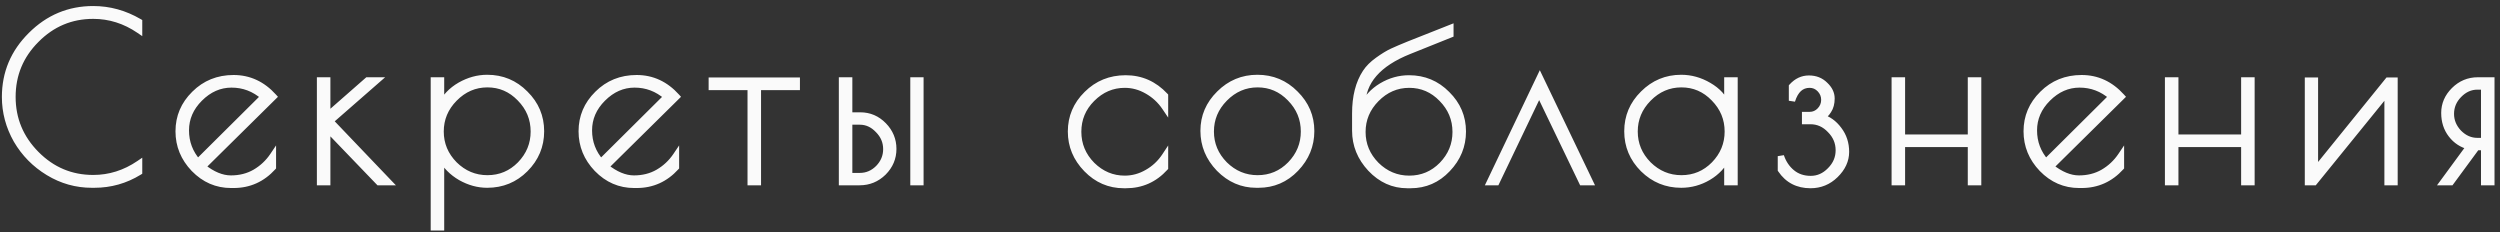 <?xml version="1.0" encoding="UTF-8"?> <svg xmlns="http://www.w3.org/2000/svg" width="398" height="37" viewBox="0 0 398 37" fill="none"><rect x="0" y="0" width="398" height="37" fill="#333333" stroke="none"/> <path d="M15.02 29.396H14.624C12.152 29.396 9.848 28.748 7.712 27.452C5.576 26.156 3.884 24.44 2.636 22.304C1.412 20.144 0.8 17.852 0.8 15.428C0.8 11.612 2.18 8.336 4.94 5.6C7.7 2.84 11 1.46 14.84 1.46C17.408 1.46 19.844 2.132 22.148 3.476V4.808C19.892 3.272 17.456 2.504 14.84 2.504C11.312 2.504 8.288 3.776 5.768 6.32C3.248 8.84 1.988 11.876 1.988 15.428C1.988 18.956 3.248 21.992 5.768 24.536C8.288 27.08 11.312 28.352 14.84 28.352C17.456 28.352 19.892 27.584 22.148 26.048V27.38C19.964 28.724 17.588 29.396 15.02 29.396ZM37.186 29.432H36.79C34.51 29.432 32.542 28.58 30.886 26.876C29.254 25.172 28.438 23.18 28.438 20.9C28.438 18.596 29.278 16.616 30.958 14.96C32.638 13.28 34.714 12.44 37.186 12.44C39.658 12.44 41.782 13.424 43.558 15.392L32.254 26.552C33.814 27.8 35.314 28.424 36.754 28.424C38.194 28.424 39.478 28.1 40.606 27.452C41.758 26.78 42.706 25.892 43.45 24.788V26.624C41.746 28.496 39.658 29.432 37.186 29.432ZM36.862 13.448C34.966 13.448 33.274 14.192 31.786 15.68C30.322 17.144 29.59 18.836 29.59 20.756C29.59 22.676 30.226 24.356 31.498 25.796L41.974 15.392C40.486 14.096 38.782 13.448 36.862 13.448ZM50.947 12.8H52.099V18.416L58.507 12.8H59.983L52.567 19.28L61.855 29H60.307L52.099 20.468V29H50.947V12.8ZM69.066 36.2V12.8H70.218V16.76C70.866 15.44 71.874 14.384 73.242 13.592C74.634 12.8 76.074 12.404 77.562 12.404C79.938 12.404 81.954 13.244 83.61 14.924C85.29 16.58 86.13 18.572 86.13 20.9C86.13 23.228 85.29 25.232 83.61 26.912C81.954 28.568 79.938 29.396 77.562 29.396C76.122 29.396 74.718 29.012 73.35 28.244C71.982 27.452 70.938 26.396 70.218 25.076V36.2H69.066ZM70.146 20.936C70.146 22.952 70.878 24.704 72.342 26.192C73.83 27.656 75.582 28.388 77.598 28.388C79.638 28.388 81.378 27.656 82.818 26.192C84.258 24.704 84.978 22.952 84.978 20.936C84.978 18.896 84.246 17.132 82.782 15.644C81.342 14.156 79.614 13.412 77.598 13.412C75.582 13.412 73.83 14.168 72.342 15.68C70.878 17.168 70.146 18.92 70.146 20.936ZM101.354 29.432H100.958C98.678 29.432 96.71 28.58 95.054 26.876C93.422 25.172 92.606 23.18 92.606 20.9C92.606 18.596 93.446 16.616 95.126 14.96C96.806 13.28 98.882 12.44 101.354 12.44C103.826 12.44 105.95 13.424 107.726 15.392L96.422 26.552C97.982 27.8 99.482 28.424 100.922 28.424C102.362 28.424 103.646 28.1 104.774 27.452C105.926 26.78 106.874 25.892 107.618 24.788V26.624C105.914 28.496 103.826 29.432 101.354 29.432ZM101.03 13.448C99.134 13.448 97.442 14.192 95.954 15.68C94.49 17.144 93.758 18.836 93.758 20.756C93.758 22.676 94.394 24.356 95.666 25.796L106.142 15.392C104.654 14.096 102.95 13.448 101.03 13.448ZM126.85 12.836V13.844H120.658V29H119.506V13.844H113.314V12.836H126.85ZM145.418 12.8H146.534V29H145.418V12.8ZM134.042 12.8H135.194V18.38H136.958C138.398 18.38 139.634 18.908 140.666 19.964C141.698 21.02 142.214 22.268 142.214 23.708C142.214 25.148 141.686 26.396 140.63 27.452C139.574 28.484 138.314 29 136.85 29H134.042V12.8ZM135.194 19.352V28.028H136.886C138.014 28.028 138.998 27.608 139.838 26.768C140.678 25.904 141.098 24.896 141.098 23.744C141.098 22.568 140.666 21.548 139.802 20.684C138.962 19.796 137.99 19.352 136.886 19.352H135.194ZM179.246 29.468H178.922C176.618 29.468 174.638 28.616 172.982 26.912C171.326 25.208 170.498 23.216 170.498 20.936C170.498 18.632 171.338 16.652 173.018 14.996C174.698 13.316 176.762 12.476 179.21 12.476C181.658 12.476 183.746 13.4 185.474 15.248V17.084C184.73 15.98 183.782 15.104 182.63 14.456C181.502 13.808 180.314 13.484 179.066 13.484C177.074 13.484 175.334 14.228 173.846 15.716C172.382 17.18 171.65 18.932 171.65 20.972C171.65 23.012 172.382 24.776 173.846 26.264C175.334 27.728 177.074 28.46 179.066 28.46C180.314 28.46 181.502 28.136 182.63 27.488C183.782 26.84 184.73 25.952 185.474 24.824V26.696C183.794 28.544 181.718 29.468 179.246 29.468ZM191.606 20.828C191.606 18.548 192.446 16.58 194.126 14.924C195.806 13.244 197.822 12.404 200.174 12.404C202.55 12.404 204.566 13.244 206.222 14.924C207.902 16.58 208.742 18.56 208.742 20.864C208.742 23.144 207.926 25.136 206.294 26.84C204.662 28.544 202.682 29.396 200.354 29.396H199.994C197.738 29.396 195.77 28.544 194.09 26.84C192.434 25.112 191.606 23.108 191.606 20.828ZM207.59 20.936C207.59 18.896 206.858 17.132 205.394 15.644C203.954 14.156 202.226 13.412 200.21 13.412C198.194 13.412 196.442 14.168 194.954 15.68C193.49 17.168 192.758 18.92 192.758 20.936C192.758 22.952 193.49 24.704 194.954 26.192C196.442 27.656 198.194 28.388 200.21 28.388C202.25 28.388 203.99 27.656 205.43 26.192C206.87 24.704 207.59 22.952 207.59 20.936ZM216.902 21.008C216.902 23.024 217.634 24.776 219.098 26.264C220.586 27.728 222.338 28.46 224.354 28.46C226.394 28.46 228.134 27.728 229.574 26.264C231.014 24.776 231.734 23.024 231.734 21.008C231.734 18.968 231.002 17.204 229.538 15.716C228.098 14.228 226.37 13.484 224.354 13.484C222.338 13.484 220.586 14.24 219.098 15.752C217.634 17.24 216.902 18.992 216.902 21.008ZM224.318 12.476C226.694 12.476 228.71 13.316 230.366 14.996C232.046 16.652 232.886 18.632 232.886 20.936C232.886 23.216 232.07 25.208 230.438 26.912C228.83 28.616 226.874 29.468 224.57 29.468H224.03C221.798 29.468 219.854 28.592 218.198 26.84C216.566 25.088 215.75 23.072 215.75 20.792V18.056C215.75 15.392 216.302 13.22 217.406 11.54C217.862 10.844 218.51 10.196 219.35 9.596C220.214 8.972 220.982 8.504 221.654 8.192C222.326 7.88 223.226 7.496 224.354 7.04L230.906 4.448V5.492L224.354 8.12C219.362 10.112 216.866 12.992 216.866 16.76V17.084C217.562 15.644 218.594 14.516 219.962 13.7C221.33 12.884 222.782 12.476 224.318 12.476ZM238.228 29H237.184L245.14 12.332L253.132 29H251.872L245.032 14.78L238.228 29ZM276.142 12.8V29H274.99V24.968C274.318 26.336 273.31 27.416 271.966 28.208C270.622 29 269.182 29.396 267.646 29.396C265.294 29.396 263.278 28.568 261.598 26.912C259.918 25.232 259.078 23.228 259.078 20.9C259.078 18.572 259.918 16.58 261.598 14.924C263.278 13.244 265.294 12.404 267.646 12.404C269.182 12.404 270.646 12.812 272.038 13.628C273.454 14.444 274.438 15.524 274.99 16.868V12.8H276.142ZM260.23 20.936C260.23 22.952 260.962 24.704 262.426 26.192C263.914 27.656 265.666 28.388 267.682 28.388C269.722 28.388 271.462 27.656 272.902 26.192C274.342 24.704 275.062 22.952 275.062 20.936C275.062 18.896 274.33 17.132 272.866 15.644C271.426 14.156 269.698 13.412 267.682 13.412C265.666 13.412 263.914 14.168 262.426 15.68C260.962 17.168 260.23 18.92 260.23 20.936ZM287.981 12.512C289.013 12.512 289.865 12.848 290.537 13.52C291.233 14.168 291.581 14.888 291.581 15.68C291.581 16.448 291.413 17.084 291.077 17.588C290.765 18.092 290.393 18.452 289.961 18.668C291.041 18.956 291.965 19.616 292.733 20.648C293.501 21.656 293.885 22.832 293.885 24.176C293.885 25.52 293.321 26.744 292.193 27.848C291.089 28.928 289.769 29.468 288.233 29.468C286.193 29.468 284.621 28.652 283.517 27.02V24.86C283.877 25.94 284.465 26.816 285.281 27.488C286.097 28.16 287.093 28.496 288.269 28.496C289.445 28.496 290.477 28.04 291.365 27.128C292.277 26.216 292.733 25.148 292.733 23.924C292.733 22.676 292.277 21.596 291.365 20.684C290.477 19.748 289.433 19.28 288.233 19.28H287.369V18.308H288.089C288.737 18.308 289.289 18.068 289.745 17.588C290.201 17.108 290.429 16.544 290.429 15.896C290.429 15.248 290.201 14.684 289.745 14.204C289.289 13.724 288.737 13.484 288.089 13.484C286.745 13.484 285.809 14.336 285.281 16.04V13.772C286.049 12.932 286.949 12.512 287.981 12.512ZM313.771 12.8H314.923V29H313.771V22.916H302.791V29H301.639V12.8H302.791V21.908H313.771V12.8ZM331.395 29.432H330.999C328.719 29.432 326.751 28.58 325.095 26.876C323.463 25.172 322.647 23.18 322.647 20.9C322.647 18.596 323.487 16.616 325.167 14.96C326.847 13.28 328.923 12.44 331.395 12.44C333.867 12.44 335.991 13.424 337.767 15.392L326.463 26.552C328.023 27.8 329.523 28.424 330.963 28.424C332.403 28.424 333.687 28.1 334.815 27.452C335.967 26.78 336.915 25.892 337.659 24.788V26.624C335.955 28.496 333.867 29.432 331.395 29.432ZM331.071 13.448C329.175 13.448 327.483 14.192 325.995 15.68C324.531 17.144 323.799 18.836 323.799 20.756C323.799 22.676 324.435 24.356 325.707 25.796L336.183 15.392C334.695 14.096 332.991 13.448 331.071 13.448ZM357.287 12.8H358.439V29H357.287V22.916H346.307V29H345.155V12.8H346.307V21.908H357.287V12.8ZM381.211 12.836V29H380.095V14.636L368.431 29H367.423V12.836H368.539V27.2L380.167 12.836H381.211ZM393.135 23.312C391.959 23.024 390.999 22.4 390.255 21.44C389.511 20.48 389.139 19.328 389.139 17.984C389.139 16.616 389.655 15.416 390.687 14.384C391.743 13.328 393.003 12.8 394.467 12.8H396.627V29H395.475V23.42H394.287L390.183 29H388.959L393.135 23.312ZM395.475 22.448V13.772H394.395C393.291 13.772 392.307 14.216 391.443 15.104C390.603 15.968 390.183 16.976 390.183 18.128C390.183 19.256 390.603 20.264 391.443 21.152C392.307 22.016 393.291 22.448 394.395 22.448H395.475Z" fill="#FAFAFA"></path> <path d="M7.712 27.452L7.453 27.88L7.712 27.452ZM2.636 22.304L2.201 22.55L2.204 22.556L2.636 22.304ZM4.94 5.6L5.292 5.955L5.294 5.954L4.94 5.6ZM22.148 3.476H22.648V3.189L22.4 3.044L22.148 3.476ZM22.148 4.808L21.867 5.221L22.648 5.753V4.808H22.148ZM5.768 6.32L6.122 6.674L6.123 6.672L5.768 6.32ZM5.768 24.536L6.123 24.184L5.768 24.536ZM22.148 26.048H22.648V25.103L21.867 25.635L22.148 26.048ZM22.148 27.38L22.41 27.806L22.648 27.659V27.38H22.148ZM15.02 28.896H14.624V29.896H15.02V28.896ZM14.624 28.896C12.245 28.896 10.03 28.274 7.971 27.024L7.453 27.88C9.666 29.222 12.059 29.896 14.624 29.896V28.896ZM7.971 27.024C5.906 25.771 4.273 24.115 3.068 22.052L2.204 22.556C3.495 24.765 5.246 26.541 7.453 27.88L7.971 27.024ZM3.071 22.058C1.889 19.971 1.3 17.763 1.3 15.428H0.3C0.3 17.941 0.935 20.317 2.201 22.55L3.071 22.058ZM1.3 15.428C1.3 11.748 2.625 8.599 5.292 5.955L4.588 5.245C1.735 8.073 0.3 11.476 0.3 15.428H1.3ZM5.294 5.954C7.962 3.286 11.135 1.96 14.84 1.96V0.96C10.865 0.96 7.438 2.394 4.586 5.246L5.294 5.954ZM14.84 1.96C17.316 1.96 19.665 2.607 21.896 3.908L22.4 3.044C20.023 1.657 17.5 0.96 14.84 0.96V1.96ZM21.648 3.476V4.808H22.648V3.476H21.648ZM22.429 4.395C20.094 2.805 17.561 2.004 14.84 2.004V3.004C17.351 3.004 19.69 3.739 21.867 5.221L22.429 4.395ZM14.84 2.004C11.176 2.004 8.025 3.331 5.413 5.968L6.123 6.672C8.551 4.221 11.448 3.004 14.84 3.004V2.004ZM5.414 5.966C2.801 8.58 1.488 11.743 1.488 15.428H2.488C2.488 12.009 3.695 9.1 6.122 6.674L5.414 5.966ZM1.488 15.428C1.488 19.09 2.802 22.252 5.413 24.888L6.123 24.184C3.694 21.732 2.488 18.822 2.488 15.428H1.488ZM5.413 24.888C8.025 27.525 11.176 28.852 14.84 28.852V27.852C11.448 27.852 8.551 26.635 6.123 24.184L5.413 24.888ZM14.84 28.852C17.561 28.852 20.094 28.051 22.429 26.461L21.867 25.635C19.69 27.117 17.351 27.852 14.84 27.852V28.852ZM21.648 26.048V27.38H22.648V26.048H21.648ZM21.886 26.954C19.781 28.25 17.496 28.896 15.02 28.896V29.896C17.68 29.896 20.147 29.198 22.41 27.806L21.886 26.954ZM30.886 26.876L30.525 27.222L30.528 27.224L30.886 26.876ZM30.958 14.96L31.309 15.316L31.312 15.314L30.958 14.96ZM43.558 15.392L43.91 15.748L44.25 15.412L43.93 15.057L43.558 15.392ZM32.254 26.552L31.903 26.196L31.503 26.591L31.942 26.942L32.254 26.552ZM40.606 27.452L40.855 27.886L40.858 27.884L40.606 27.452ZM43.45 24.788H43.95V23.151L43.036 24.509L43.45 24.788ZM43.45 26.624L43.82 26.961L43.95 26.817V26.624H43.45ZM31.786 15.68L32.14 16.034L31.786 15.68ZM31.498 25.796L31.124 26.127L31.475 26.524L31.851 26.151L31.498 25.796ZM41.974 15.392L42.327 15.747L42.708 15.368L42.303 15.015L41.974 15.392ZM37.186 28.932H36.79V29.932H37.186V28.932ZM36.79 28.932C34.652 28.932 32.811 28.139 31.245 26.527L30.528 27.224C32.274 29.021 34.369 29.932 36.79 29.932V28.932ZM31.247 26.53C29.701 24.916 28.938 23.046 28.938 20.9H27.938C27.938 23.314 28.808 25.428 30.525 27.222L31.247 26.53ZM28.938 20.9C28.938 18.733 29.722 16.881 31.309 15.316L30.607 14.604C28.835 16.351 27.938 18.459 27.938 20.9H28.938ZM31.312 15.314C32.894 13.732 34.841 12.94 37.186 12.94V11.94C34.588 11.94 32.383 12.829 30.605 14.606L31.312 15.314ZM37.186 12.94C39.506 12.94 41.498 13.855 43.187 15.727L43.93 15.057C42.066 12.992 39.811 11.94 37.186 11.94V12.94ZM43.207 15.036L31.903 26.196L32.606 26.908L43.91 15.748L43.207 15.036ZM31.942 26.942C33.557 28.234 35.164 28.924 36.754 28.924V27.924C35.465 27.924 34.072 27.366 32.567 26.162L31.942 26.942ZM36.754 28.924C38.272 28.924 39.644 28.582 40.855 27.886L40.357 27.018C39.313 27.618 38.117 27.924 36.754 27.924V28.924ZM40.858 27.884C42.075 27.174 43.079 26.234 43.865 25.067L43.036 24.509C42.334 25.55 41.442 26.386 40.355 27.02L40.858 27.884ZM42.95 24.788V26.624H43.95V24.788H42.95ZM43.081 26.287C41.469 28.058 39.514 28.932 37.186 28.932V29.932C39.803 29.932 42.024 28.934 43.82 26.961L43.081 26.287ZM36.862 12.948C34.819 12.948 33.003 13.756 31.433 15.326L32.14 16.034C33.545 14.628 35.114 13.948 36.862 13.948V12.948ZM31.433 15.326C29.883 16.876 29.09 18.692 29.09 20.756H30.09C30.09 18.98 30.762 17.412 32.14 16.034L31.433 15.326ZM29.09 20.756C29.09 22.798 29.771 24.596 31.124 26.127L31.873 25.465C30.682 24.116 30.09 22.554 30.09 20.756H29.09ZM31.851 26.151L42.327 15.747L41.622 15.037L31.146 25.441L31.851 26.151ZM42.303 15.015C40.727 13.642 38.907 12.948 36.862 12.948V13.948C38.658 13.948 40.246 14.55 41.646 15.769L42.303 15.015ZM50.947 12.8V12.3H50.447V12.8H50.947ZM52.099 12.8H52.599V12.3H52.099V12.8ZM52.099 18.416H51.599V19.519L52.428 18.792L52.099 18.416ZM58.507 12.8V12.3H58.319L58.177 12.424L58.507 12.8ZM59.983 12.8L60.312 13.177L61.315 12.3H59.983V12.8ZM52.567 19.28L52.238 18.904L51.844 19.247L52.205 19.625L52.567 19.28ZM61.855 29V29.5H63.024L62.216 28.655L61.855 29ZM60.307 29L59.947 29.347L60.094 29.5H60.307V29ZM52.099 20.468L52.459 20.121L51.599 19.227V20.468H52.099ZM52.099 29V29.5H52.599V29H52.099ZM50.947 29H50.447V29.5H50.947V29ZM50.947 13.3H52.099V12.3H50.947V13.3ZM51.599 12.8V18.416H52.599V12.8H51.599ZM52.428 18.792L58.836 13.176L58.177 12.424L51.769 18.04L52.428 18.792ZM58.507 13.3H59.983V12.3H58.507V13.3ZM59.654 12.424L52.238 18.904L52.896 19.657L60.312 13.177L59.654 12.424ZM52.205 19.625L61.493 29.345L62.216 28.655L52.928 18.935L52.205 19.625ZM61.855 28.5H60.307V29.5H61.855V28.5ZM60.667 28.653L52.459 20.121L51.739 20.815L59.947 29.347L60.667 28.653ZM51.599 20.468V29H52.599V20.468H51.599ZM52.099 28.5H50.947V29.5H52.099V28.5ZM51.447 29V12.8H50.447V29H51.447ZM69.066 36.2H68.566V36.7H69.066V36.2ZM69.066 12.8V12.3H68.566V12.8H69.066ZM70.218 12.8H70.718V12.3H70.218V12.8ZM70.218 16.76H69.718L70.667 16.98L70.218 16.76ZM73.242 13.592L72.995 13.157L72.992 13.159L73.242 13.592ZM83.61 14.924L83.254 15.275L83.259 15.28L83.61 14.924ZM83.61 26.912L83.964 27.266L83.61 26.912ZM73.35 28.244L73.1 28.677L73.106 28.68L73.35 28.244ZM70.218 25.076L70.657 24.837L69.718 25.076H70.218ZM70.218 36.2V36.7H70.718V36.2H70.218ZM72.342 26.192L71.986 26.543L71.992 26.548L72.342 26.192ZM82.818 26.192L83.175 26.543L83.178 26.54L82.818 26.192ZM82.782 15.644L82.423 15.992L82.426 15.995L82.782 15.644ZM72.342 15.68L71.986 15.329L71.986 15.329L72.342 15.68ZM69.566 36.2V12.8H68.566V36.2H69.566ZM69.066 13.3H70.218V12.3H69.066V13.3ZM69.718 12.8V16.76H70.718V12.8H69.718ZM70.667 16.98C71.268 15.756 72.204 14.771 73.493 14.025L72.992 13.159C71.545 13.997 70.465 15.124 69.77 16.54L70.667 16.98ZM73.49 14.027C74.812 13.274 76.168 12.904 77.562 12.904V11.904C75.981 11.904 74.457 12.326 72.995 13.157L73.49 14.027ZM77.562 12.904C79.806 12.904 81.693 13.691 83.254 15.275L83.966 14.573C82.216 12.797 80.071 11.904 77.562 11.904V12.904ZM83.259 15.28C84.846 16.843 85.63 18.708 85.63 20.9H86.63C86.63 18.436 85.735 16.317 83.961 14.568L83.259 15.28ZM85.63 20.9C85.63 23.092 84.845 24.97 83.257 26.558L83.964 27.266C85.736 25.494 86.63 23.364 86.63 20.9H85.63ZM83.257 26.558C81.696 28.119 79.808 28.896 77.562 28.896V29.896C80.069 29.896 82.213 29.017 83.964 27.266L83.257 26.558ZM77.562 28.896C76.216 28.896 74.895 28.538 73.595 27.808L73.106 28.68C74.541 29.486 76.029 29.896 77.562 29.896V28.896ZM73.601 27.811C72.308 27.063 71.331 26.072 70.657 24.837L69.779 25.315C70.546 26.72 71.657 27.841 73.1 28.677L73.601 27.811ZM69.718 25.076V36.2H70.718V25.076H69.718ZM70.218 35.7H69.066V36.7H70.218V35.7ZM69.646 20.936C69.646 23.088 70.434 24.965 71.986 26.543L72.699 25.841C71.323 24.443 70.646 22.816 70.646 20.936H69.646ZM71.992 26.548C73.57 28.101 75.446 28.888 77.598 28.888V27.888C75.719 27.888 74.091 27.211 72.693 25.836L71.992 26.548ZM77.598 28.888C79.773 28.888 81.642 28.102 83.175 26.543L82.462 25.841C81.115 27.21 79.503 27.888 77.598 27.888V28.888ZM83.178 26.54C84.705 24.961 85.478 23.086 85.478 20.936H84.478C84.478 22.818 83.812 24.447 82.459 25.844L83.178 26.54ZM85.478 20.936C85.478 18.761 84.692 16.872 83.139 15.293L82.426 15.995C83.8 17.392 84.478 19.031 84.478 20.936H85.478ZM83.142 15.296C81.61 13.714 79.754 12.912 77.598 12.912V13.912C79.475 13.912 81.074 14.598 82.423 15.992L83.142 15.296ZM77.598 12.912C75.441 12.912 73.562 13.727 71.986 15.329L72.699 16.031C74.098 14.609 75.724 13.912 77.598 13.912V12.912ZM71.986 15.329C70.434 16.907 69.646 18.784 69.646 20.936H70.646C70.646 19.056 71.323 17.429 72.699 16.031L71.986 15.329ZM95.054 26.876L94.692 27.222L94.695 27.224L95.054 26.876ZM95.126 14.96L95.477 15.316L95.479 15.314L95.126 14.96ZM107.726 15.392L108.077 15.748L108.417 15.412L108.097 15.057L107.726 15.392ZM96.422 26.552L96.07 26.196L95.67 26.591L96.109 26.942L96.422 26.552ZM104.774 27.452L105.023 27.886L105.026 27.884L104.774 27.452ZM107.618 24.788H108.118V23.151L107.203 24.509L107.618 24.788ZM107.618 26.624L107.987 26.961L108.118 26.817V26.624H107.618ZM95.954 15.68L96.307 16.034L95.954 15.68ZM95.666 25.796L95.291 26.127L95.642 26.524L96.018 26.151L95.666 25.796ZM106.142 15.392L106.494 15.747L106.875 15.368L106.47 15.015L106.142 15.392ZM101.354 28.932H100.958V29.932H101.354V28.932ZM100.958 28.932C98.819 28.932 96.978 28.139 95.412 26.527L94.695 27.224C96.441 29.021 98.536 29.932 100.958 29.932V28.932ZM95.415 26.53C93.868 24.916 93.106 23.046 93.106 20.9H92.106C92.106 23.314 92.975 25.428 94.692 27.222L95.415 26.53ZM93.106 20.9C93.106 18.733 93.889 16.881 95.477 15.316L94.775 14.604C93.002 16.351 92.106 18.459 92.106 20.9H93.106ZM95.479 15.314C97.061 13.732 99.008 12.94 101.354 12.94V11.94C98.755 11.94 96.55 12.829 94.772 14.606L95.479 15.314ZM101.354 12.94C103.673 12.94 105.666 13.855 107.354 15.727L108.097 15.057C106.234 12.992 103.978 11.94 101.354 11.94V12.94ZM107.374 15.036L96.07 26.196L96.773 26.908L108.077 15.748L107.374 15.036ZM96.109 26.942C97.724 28.234 99.331 28.924 100.922 28.924V27.924C99.632 27.924 98.239 27.366 96.734 26.162L96.109 26.942ZM100.922 28.924C102.439 28.924 103.811 28.582 105.023 27.886L104.525 27.018C103.48 27.618 102.284 27.924 100.922 27.924V28.924ZM105.026 27.884C106.242 27.174 107.246 26.234 108.032 25.067L107.203 24.509C106.501 25.55 105.609 26.386 104.522 27.02L105.026 27.884ZM107.118 24.788V26.624H108.118V24.788H107.118ZM107.248 26.287C105.636 28.058 103.681 28.932 101.354 28.932V29.932C103.97 29.932 106.191 28.934 107.987 26.961L107.248 26.287ZM101.03 12.948C98.986 12.948 97.171 13.756 95.6 15.326L96.307 16.034C97.713 14.628 99.281 13.948 101.03 13.948V12.948ZM95.6 15.326C94.05 16.876 93.258 18.692 93.258 20.756H94.258C94.258 18.98 94.929 17.412 96.307 16.034L95.6 15.326ZM93.258 20.756C93.258 22.798 93.938 24.596 95.291 26.127L96.04 25.465C94.849 24.116 94.258 22.554 94.258 20.756H93.258ZM96.018 26.151L106.494 15.747L105.789 15.037L95.313 25.441L96.018 26.151ZM106.47 15.015C104.894 13.642 103.074 12.948 101.03 12.948V13.948C102.825 13.948 104.413 14.55 105.813 15.769L106.47 15.015ZM126.85 12.836H127.35V12.336H126.85V12.836ZM126.85 13.844V14.344H127.35V13.844H126.85ZM120.658 13.844V13.344H120.158V13.844H120.658ZM120.658 29V29.5H121.158V29H120.658ZM119.506 29H119.006V29.5H119.506V29ZM119.506 13.844H120.006V13.344H119.506V13.844ZM113.314 13.844H112.814V14.344H113.314V13.844ZM113.314 12.836V12.336H112.814V12.836H113.314ZM126.35 12.836V13.844H127.35V12.836H126.35ZM126.85 13.344H120.658V14.344H126.85V13.344ZM120.158 13.844V29H121.158V13.844H120.158ZM120.658 28.5H119.506V29.5H120.658V28.5ZM120.006 29V13.844H119.006V29H120.006ZM119.506 13.344H113.314V14.344H119.506V13.344ZM113.814 13.844V12.836H112.814V13.844H113.814ZM113.314 13.336H126.85V12.336H113.314V13.336ZM145.418 12.8V12.3H144.918V12.8H145.418ZM146.534 12.8H147.034V12.3H146.534V12.8ZM146.534 29V29.5H147.034V29H146.534ZM145.418 29H144.918V29.5H145.418V29ZM134.042 12.8V12.3H133.542V12.8H134.042ZM135.194 12.8H135.694V12.3H135.194V12.8ZM135.194 18.38H134.694V18.88H135.194V18.38ZM140.666 19.964L140.309 20.314L140.666 19.964ZM140.63 27.452L140.98 27.81L140.984 27.806L140.63 27.452ZM134.042 29H133.542V29.5H134.042V29ZM135.194 19.352V18.852H134.694V19.352H135.194ZM135.194 28.028H134.694V28.528H135.194V28.028ZM139.838 26.768L140.192 27.122L140.197 27.116L139.838 26.768ZM139.802 20.684L139.439 21.028L139.449 21.038L139.802 20.684ZM145.418 13.3H146.534V12.3H145.418V13.3ZM146.034 12.8V29H147.034V12.8H146.034ZM146.534 28.5H145.418V29.5H146.534V28.5ZM145.918 29V12.8H144.918V29H145.918ZM134.042 13.3H135.194V12.3H134.042V13.3ZM134.694 12.8V18.38H135.694V12.8H134.694ZM135.194 18.88H136.958V17.88H135.194V18.88ZM136.958 18.88C138.26 18.88 139.368 19.351 140.309 20.314L141.024 19.614C139.9 18.465 138.537 17.88 136.958 17.88V18.88ZM140.309 20.314C141.252 21.279 141.714 22.402 141.714 23.708H142.714C142.714 22.134 142.145 20.761 141.024 19.614L140.309 20.314ZM141.714 23.708C141.714 25.01 141.243 26.132 140.277 27.098L140.984 27.806C142.13 26.66 142.714 25.286 142.714 23.708H141.714ZM140.281 27.094C139.317 28.036 138.182 28.5 136.85 28.5V29.5C138.446 29.5 139.831 28.932 140.98 27.81L140.281 27.094ZM136.85 28.5H134.042V29.5H136.85V28.5ZM134.542 29V12.8H133.542V29H134.542ZM134.694 19.352V28.028H135.694V19.352H134.694ZM135.194 28.528H136.886V27.528H135.194V28.528ZM136.886 28.528C138.154 28.528 139.264 28.05 140.192 27.122L139.485 26.414C138.733 27.166 137.874 27.528 136.886 27.528V28.528ZM140.197 27.116C141.123 26.164 141.598 25.033 141.598 23.744H140.598C140.598 24.759 140.234 25.644 139.48 26.419L140.197 27.116ZM141.598 23.744C141.598 22.43 141.109 21.284 140.156 20.33L139.449 21.038C140.223 21.812 140.598 22.706 140.598 23.744H141.598ZM140.165 20.34C139.242 19.364 138.143 18.852 136.886 18.852V19.852C137.837 19.852 138.682 20.228 139.439 21.028L140.165 20.34ZM136.886 18.852H135.194V19.852H136.886V18.852ZM172.982 26.912L173.34 26.564L172.982 26.912ZM173.018 14.996L173.369 15.352L173.371 15.35L173.018 14.996ZM185.474 15.248H185.974V15.051L185.839 14.906L185.474 15.248ZM185.474 17.084L185.059 17.363L185.974 18.721V17.084H185.474ZM182.63 14.456L182.381 14.89L182.385 14.892L182.63 14.456ZM173.846 15.716L174.199 16.07L173.846 15.716ZM173.846 26.264L173.489 26.615L173.495 26.62L173.846 26.264ZM182.63 27.488L182.385 27.052L182.381 27.054L182.63 27.488ZM185.474 24.824H185.974V23.158L185.056 24.549L185.474 24.824ZM185.474 26.696L185.844 27.032L185.974 26.889V26.696H185.474ZM179.246 28.968H178.922V29.968H179.246V28.968ZM178.922 28.968C176.758 28.968 174.906 28.174 173.34 26.564L172.623 27.261C174.37 29.058 176.478 29.968 178.922 29.968V28.968ZM173.34 26.564C171.771 24.948 170.998 23.08 170.998 20.936H169.998C169.998 23.352 170.881 25.468 172.623 27.261L173.34 26.564ZM170.998 20.936C170.998 18.769 171.782 16.917 173.369 15.352L172.667 14.64C170.894 16.387 169.998 18.495 169.998 20.936H170.998ZM173.371 15.35C174.954 13.767 176.89 12.976 179.21 12.976V11.976C176.634 11.976 174.441 12.866 172.664 14.642L173.371 15.35ZM179.21 12.976C181.514 12.976 183.472 13.839 185.109 15.589L185.839 14.906C184.02 12.961 181.801 11.976 179.21 11.976V12.976ZM184.974 15.248V17.084H185.974V15.248H184.974ZM185.888 16.805C185.101 15.636 184.095 14.707 182.875 14.02L182.385 14.892C183.468 15.501 184.358 16.324 185.059 17.363L185.888 16.805ZM182.879 14.022C181.678 13.333 180.405 12.984 179.066 12.984V13.984C180.223 13.984 181.325 14.283 182.381 14.89L182.879 14.022ZM179.066 12.984C176.933 12.984 175.068 13.787 173.492 15.362L174.199 16.07C175.599 14.669 177.215 13.984 179.066 13.984V12.984ZM173.492 15.362C171.936 16.919 171.15 18.797 171.15 20.972H172.15C172.15 19.067 172.828 17.441 174.199 16.07L173.492 15.362ZM171.15 20.972C171.15 23.147 171.936 25.036 173.489 26.615L174.202 25.913C172.828 24.516 172.15 22.877 172.15 20.972H171.15ZM173.495 26.62C175.072 28.172 176.936 28.96 179.066 28.96V27.96C177.212 27.96 175.596 27.285 174.196 25.908L173.495 26.62ZM179.066 28.96C180.405 28.96 181.678 28.611 182.879 27.922L182.381 27.054C181.325 27.661 180.223 27.96 179.066 27.96V28.96ZM182.875 27.924C184.098 27.236 185.104 26.292 185.891 25.099L185.056 24.549C184.355 25.612 183.466 26.444 182.385 27.052L182.875 27.924ZM184.974 24.824V26.696H185.974V24.824H184.974ZM185.104 26.36C183.517 28.105 181.575 28.968 179.246 28.968V29.968C181.86 29.968 184.07 28.983 185.844 27.032L185.104 26.36ZM194.126 14.924L194.477 15.28L194.479 15.278L194.126 14.924ZM206.222 14.924L205.865 15.275L205.871 15.28L206.222 14.924ZM206.294 26.84L205.933 26.494L206.294 26.84ZM194.09 26.84L193.729 27.186L193.734 27.191L194.09 26.84ZM205.394 15.644L205.034 15.992L205.037 15.995L205.394 15.644ZM194.954 15.68L194.597 15.329L194.597 15.329L194.954 15.68ZM194.954 26.192L194.597 26.543L194.603 26.548L194.954 26.192ZM205.43 26.192L205.786 26.543L205.789 26.54L205.43 26.192ZM192.106 20.828C192.106 18.687 192.888 16.846 194.477 15.28L193.775 14.568C192.003 16.314 191.106 18.409 191.106 20.828H192.106ZM194.479 15.278C196.066 13.69 197.956 12.904 200.174 12.904V11.904C197.688 11.904 195.545 12.798 193.772 14.57L194.479 15.278ZM200.174 12.904C202.417 12.904 204.304 13.691 205.866 15.275L206.578 14.573C204.827 12.797 202.682 11.904 200.174 11.904V12.904ZM205.871 15.28C207.458 16.845 208.242 18.697 208.242 20.864H209.242C209.242 18.423 208.345 16.315 206.573 14.568L205.871 15.28ZM208.242 20.864C208.242 23.01 207.479 24.88 205.933 26.494L206.655 27.186C208.372 25.392 209.242 23.278 209.242 20.864H208.242ZM205.933 26.494C204.393 28.101 202.543 28.896 200.354 28.896V29.896C202.82 29.896 204.93 28.987 206.655 27.186L205.933 26.494ZM200.354 28.896H199.994V29.896H200.354V28.896ZM199.994 28.896C197.88 28.896 196.038 28.104 194.446 26.489L193.734 27.191C195.501 28.984 197.595 29.896 199.994 29.896V28.896ZM194.451 26.494C192.879 24.854 192.106 22.972 192.106 20.828H191.106C191.106 23.244 191.988 25.37 193.729 27.186L194.451 26.494ZM208.09 20.936C208.09 18.761 207.304 16.872 205.75 15.293L205.037 15.995C206.412 17.392 207.09 19.031 207.09 20.936H208.09ZM205.753 15.296C204.222 13.714 202.365 12.912 200.21 12.912V13.912C202.086 13.912 203.686 14.598 205.034 15.992L205.753 15.296ZM200.21 12.912C198.052 12.912 196.174 13.727 194.597 15.329L195.31 16.031C196.709 14.609 198.335 13.912 200.21 13.912V12.912ZM194.597 15.329C193.045 16.907 192.258 18.784 192.258 20.936H193.258C193.258 19.056 193.934 17.429 195.31 16.031L194.597 15.329ZM192.258 20.936C192.258 23.088 193.045 24.965 194.597 26.543L195.31 25.841C193.934 24.443 193.258 22.816 193.258 20.936H192.258ZM194.603 26.548C196.181 28.101 198.057 28.888 200.21 28.888V27.888C198.33 27.888 196.702 27.211 195.304 25.836L194.603 26.548ZM200.21 28.888C202.385 28.888 204.253 28.102 205.786 26.543L205.073 25.841C203.726 27.21 202.115 27.888 200.21 27.888V28.888ZM205.789 26.54C207.316 24.961 208.09 23.086 208.09 20.936H207.09C207.09 22.818 206.423 24.447 205.07 25.844L205.789 26.54ZM219.098 26.264L218.741 26.615L218.747 26.62L219.098 26.264ZM229.574 26.264L229.93 26.615L229.933 26.612L229.574 26.264ZM229.538 15.716L229.178 16.064L229.181 16.067L229.538 15.716ZM219.098 15.752L218.741 15.401L218.741 15.401L219.098 15.752ZM230.366 14.996L230.009 15.347L230.015 15.352L230.366 14.996ZM230.438 26.912L230.076 26.566L230.074 26.569L230.438 26.912ZM218.198 26.84L217.832 27.181L217.834 27.183L218.198 26.84ZM217.406 11.54L217.823 11.815L217.824 11.814L217.406 11.54ZM219.35 9.596L219.64 10.003L219.642 10.001L219.35 9.596ZM224.354 7.04L224.17 6.575L224.166 6.576L224.354 7.04ZM230.906 4.448H231.406V3.712L230.722 3.983L230.906 4.448ZM230.906 5.492L231.092 5.956L231.406 5.83V5.492H230.906ZM224.354 8.12L224.539 8.584L224.54 8.584L224.354 8.12ZM216.866 17.084H216.366L217.316 17.302L216.866 17.084ZM219.962 13.7L220.218 14.129L219.962 13.7ZM216.402 21.008C216.402 23.16 217.189 25.037 218.741 26.615L219.454 25.913C218.078 24.515 217.402 22.888 217.402 21.008H216.402ZM218.747 26.62C220.325 28.173 222.201 28.96 224.354 28.96V27.96C222.474 27.96 220.846 27.283 219.448 25.908L218.747 26.62ZM224.354 28.96C226.529 28.96 228.397 28.174 229.93 26.615L229.217 25.913C227.87 27.282 226.258 27.96 224.354 27.96V28.96ZM229.933 26.612C231.46 25.033 232.234 23.158 232.234 21.008H231.234C231.234 22.89 230.567 24.519 229.214 25.916L229.933 26.612ZM232.234 21.008C232.234 18.833 231.448 16.944 229.894 15.365L229.181 16.067C230.555 17.464 231.234 19.103 231.234 21.008H232.234ZM229.897 15.368C228.366 13.786 226.509 12.984 224.354 12.984V13.984C226.23 13.984 227.83 14.67 229.178 16.064L229.897 15.368ZM224.354 12.984C222.196 12.984 220.318 13.799 218.741 15.401L219.454 16.103C220.853 14.681 222.479 13.984 224.354 13.984V12.984ZM218.741 15.401C217.189 16.979 216.402 18.856 216.402 21.008H217.402C217.402 19.128 218.078 17.501 219.454 16.103L218.741 15.401ZM224.318 12.976C226.561 12.976 228.448 13.763 230.009 15.347L230.722 14.645C228.971 12.869 226.826 11.976 224.318 11.976V12.976ZM230.015 15.352C231.602 16.917 232.386 18.769 232.386 20.936H233.386C233.386 18.495 232.489 16.387 230.717 14.64L230.015 15.352ZM232.386 20.936C232.386 23.082 231.623 24.952 230.076 26.566L230.799 27.258C232.516 25.464 233.386 23.35 233.386 20.936H232.386ZM230.074 26.569C228.559 28.175 226.733 28.968 224.57 28.968V29.968C227.014 29.968 229.101 29.057 230.801 27.255L230.074 26.569ZM224.57 28.968H224.03V29.968H224.57V28.968ZM224.03 28.968C221.947 28.968 220.131 28.157 218.561 26.497L217.834 27.183C219.576 29.026 221.648 29.968 224.03 29.968V28.968ZM218.563 26.499C217.013 24.835 216.25 22.939 216.25 20.792H215.25C215.25 23.205 216.118 25.341 217.832 27.181L218.563 26.499ZM216.25 20.792V18.056H215.25V20.792H216.25ZM216.25 18.056C216.25 15.459 216.788 13.39 217.823 11.815L216.988 11.265C215.815 13.05 215.25 15.325 215.25 18.056H216.25ZM217.824 11.814C218.239 11.181 218.839 10.575 219.64 10.003L219.059 9.189C218.18 9.817 217.484 10.507 216.987 11.266L217.824 11.814ZM219.642 10.001C220.491 9.389 221.23 8.94 221.864 8.646L221.443 7.738C220.733 8.068 219.936 8.555 219.057 9.191L219.642 10.001ZM221.864 8.646C222.525 8.339 223.416 7.958 224.541 7.504L224.166 6.576C223.035 7.034 222.126 7.421 221.443 7.738L221.864 8.646ZM224.537 7.505L231.089 4.913L230.722 3.983L224.17 6.575L224.537 7.505ZM230.406 4.448V5.492H231.406V4.448H230.406ZM230.719 5.028L224.167 7.656L224.54 8.584L231.092 5.956L230.719 5.028ZM224.168 7.656C219.082 9.685 216.366 12.7 216.366 16.76H217.366C217.366 13.284 219.641 10.539 224.539 8.584L224.168 7.656ZM216.366 16.76V17.084H217.366V16.76H216.366ZM217.316 17.302C217.969 15.949 218.934 14.895 220.218 14.129L219.705 13.271C218.253 14.137 217.154 15.339 216.415 16.866L217.316 17.302ZM220.218 14.129C221.511 13.358 222.875 12.976 224.318 12.976V11.976C222.688 11.976 221.148 12.41 219.705 13.271L220.218 14.129ZM238.228 29V29.5H238.543L238.679 29.216L238.228 29ZM237.184 29L236.732 28.785L236.391 29.5H237.184V29ZM245.14 12.332L245.59 12.116L245.139 11.173L244.688 12.117L245.14 12.332ZM253.132 29V29.5H253.926L253.582 28.784L253.132 29ZM251.872 29L251.421 29.217L251.557 29.5H251.872V29ZM245.032 14.78L245.482 14.563L245.03 13.624L244.581 14.564L245.032 14.78ZM238.228 28.5H237.184V29.5H238.228V28.5ZM237.635 29.215L245.591 12.547L244.688 12.117L236.732 28.785L237.635 29.215ZM244.689 12.548L252.681 29.216L253.582 28.784L245.59 12.116L244.689 12.548ZM253.132 28.5H251.872V29.5H253.132V28.5ZM252.322 28.783L245.482 14.563L244.581 14.997L251.421 29.217L252.322 28.783ZM244.581 14.564L237.777 28.784L238.679 29.216L245.483 14.996L244.581 14.564ZM276.142 12.8H276.642V12.3H276.142V12.8ZM276.142 29V29.5H276.642V29H276.142ZM274.99 29H274.49V29.5H274.99V29ZM274.99 24.968H275.49L274.541 24.747L274.99 24.968ZM271.966 28.208L272.219 28.639L271.966 28.208ZM261.598 26.912L261.244 27.266L261.247 27.268L261.598 26.912ZM261.598 14.924L261.949 15.28L261.951 15.278L261.598 14.924ZM272.038 13.628L271.785 14.059L271.788 14.061L272.038 13.628ZM274.99 16.868L274.527 17.058L275.49 16.868H274.99ZM274.99 12.8V12.3H274.49V12.8H274.99ZM262.426 26.192L262.069 26.543L262.075 26.548L262.426 26.192ZM272.902 26.192L273.258 26.543L273.261 26.54L272.902 26.192ZM272.866 15.644L272.506 15.992L272.509 15.995L272.866 15.644ZM262.426 15.68L262.069 15.329L262.069 15.329L262.426 15.68ZM275.642 12.8V29H276.642V12.8H275.642ZM276.142 28.5H274.99V29.5H276.142V28.5ZM275.49 29V24.968H274.49V29H275.49ZM274.541 24.747C273.913 26.026 272.974 27.034 271.712 27.777L272.219 28.639C273.645 27.798 274.722 26.646 275.438 25.189L274.541 24.747ZM271.712 27.777C270.443 28.525 269.091 28.896 267.646 28.896V29.896C269.272 29.896 270.8 29.475 272.219 28.639L271.712 27.777ZM267.646 28.896C265.425 28.896 263.535 28.12 261.949 26.556L261.247 27.268C263.02 29.016 265.162 29.896 267.646 29.896V28.896ZM261.951 26.558C260.363 24.97 259.578 23.092 259.578 20.9H258.578C258.578 23.364 259.472 25.494 261.244 27.266L261.951 26.558ZM259.578 20.9C259.578 18.708 260.362 16.843 261.949 15.28L261.247 14.568C259.473 16.317 258.578 18.436 258.578 20.9H259.578ZM261.951 15.278C263.538 13.69 265.428 12.904 267.646 12.904V11.904C265.159 11.904 263.017 12.798 261.244 14.57L261.951 15.278ZM267.646 12.904C269.088 12.904 270.465 13.286 271.785 14.059L272.29 13.197C270.826 12.338 269.275 11.904 267.646 11.904V12.904ZM271.788 14.061C273.121 14.829 274.022 15.829 274.527 17.058L275.452 16.678C274.853 15.219 273.786 14.059 272.287 13.195L271.788 14.061ZM275.49 16.868V12.8H274.49V16.868H275.49ZM274.99 13.3H276.142V12.3H274.99V13.3ZM259.73 20.936C259.73 23.088 260.517 24.965 262.069 26.543L262.782 25.841C261.406 24.443 260.73 22.816 260.73 20.936H259.73ZM262.075 26.548C263.653 28.101 265.529 28.888 267.682 28.888V27.888C265.802 27.888 264.174 27.211 262.776 25.836L262.075 26.548ZM267.682 28.888C269.857 28.888 271.725 28.102 273.258 26.543L272.545 25.841C271.198 27.21 269.586 27.888 267.682 27.888V28.888ZM273.261 26.54C274.788 24.961 275.562 23.086 275.562 20.936H274.562C274.562 22.818 273.895 24.447 272.542 25.844L273.261 26.54ZM275.562 20.936C275.562 18.761 274.776 16.872 273.222 15.293L272.509 15.995C273.883 17.392 274.562 19.031 274.562 20.936H275.562ZM273.225 15.296C271.693 13.714 269.837 12.912 267.682 12.912V13.912C269.558 13.912 271.158 14.598 272.506 15.992L273.225 15.296ZM267.682 12.912C265.524 12.912 263.646 13.727 262.069 15.329L262.782 16.031C264.181 14.609 265.807 13.912 267.682 13.912V12.912ZM262.069 15.329C260.517 16.907 259.73 18.784 259.73 20.936H260.73C260.73 19.056 261.406 17.429 262.782 16.031L262.069 15.329ZM290.537 13.52L290.183 13.874L290.189 13.88L290.196 13.886L290.537 13.52ZM291.077 17.588L290.661 17.311L290.656 17.318L290.652 17.325L291.077 17.588ZM289.961 18.668L289.737 18.221L288.557 18.811L289.832 19.151L289.961 18.668ZM292.733 20.648L292.332 20.947L292.335 20.951L292.733 20.648ZM292.193 27.848L292.542 28.205L292.542 28.205L292.193 27.848ZM283.517 27.02H283.017V27.173L283.103 27.3L283.517 27.02ZM283.517 24.86L283.991 24.702L283.017 24.86H283.517ZM285.281 27.488L285.599 27.102L285.281 27.488ZM291.365 27.128L291.011 26.774L291.006 26.779L291.365 27.128ZM291.365 20.684L291.002 21.028L291.011 21.038L291.365 20.684ZM287.369 19.28H286.869V19.78H287.369V19.28ZM287.369 18.308V17.808H286.869V18.308H287.369ZM289.745 17.588L290.107 17.932L289.745 17.588ZM289.745 14.204L289.382 14.548L289.745 14.204ZM285.281 16.04H284.781L285.758 16.188L285.281 16.04ZM285.281 13.772L284.912 13.435L284.781 13.578V13.772H285.281ZM287.981 13.012C288.893 13.012 289.613 13.304 290.183 13.874L290.89 13.166C290.116 12.392 289.133 12.012 287.981 12.012V13.012ZM290.196 13.886C290.812 14.46 291.081 15.054 291.081 15.68H292.081C292.081 14.722 291.653 13.876 290.877 13.154L290.196 13.886ZM291.081 15.68C291.081 16.376 290.929 16.908 290.661 17.311L291.493 17.865C291.896 17.26 292.081 16.52 292.081 15.68H291.081ZM290.652 17.325C290.377 17.768 290.069 18.055 289.737 18.221L290.184 19.115C290.716 18.849 291.152 18.416 291.502 17.851L290.652 17.325ZM289.832 19.151C290.787 19.406 291.62 19.991 292.332 20.947L293.134 20.349C292.309 19.241 291.295 18.506 290.09 18.185L289.832 19.151ZM292.335 20.951C293.032 21.866 293.385 22.934 293.385 24.176H294.385C294.385 22.73 293.969 21.445 293.13 20.345L292.335 20.951ZM293.385 24.176C293.385 25.362 292.893 26.463 291.843 27.491L292.542 28.205C293.748 27.025 294.385 25.678 294.385 24.176H293.385ZM291.843 27.491C290.832 28.48 289.637 28.968 288.233 28.968V29.968C289.9 29.968 291.345 29.376 292.542 28.205L291.843 27.491ZM288.233 28.968C286.352 28.968 284.938 28.229 283.931 26.74L283.103 27.3C284.303 29.075 286.034 29.968 288.233 29.968V28.968ZM284.017 27.02V24.86H283.017V27.02H284.017ZM283.042 25.018C283.43 26.18 284.069 27.138 284.963 27.874L285.599 27.102C284.861 26.494 284.324 25.7 283.991 24.702L283.042 25.018ZM284.963 27.874C285.879 28.628 286.991 28.996 288.269 28.996V27.996C287.195 27.996 286.315 27.692 285.599 27.102L284.963 27.874ZM288.269 28.996C289.591 28.996 290.749 28.477 291.723 27.477L291.006 26.779C290.204 27.603 289.298 27.996 288.269 27.996V28.996ZM291.718 27.482C292.718 26.481 293.233 25.288 293.233 23.924H292.233C292.233 25.008 291.835 25.951 291.011 26.774L291.718 27.482ZM293.233 23.924C293.233 22.538 292.721 21.333 291.718 20.33L291.011 21.038C291.833 21.859 292.233 22.814 292.233 23.924H293.233ZM291.727 20.34C290.753 19.313 289.581 18.78 288.233 18.78V19.78C289.284 19.78 290.2 20.183 291.002 21.028L291.727 20.34ZM288.233 18.78H287.369V19.78H288.233V18.78ZM287.869 19.28V18.308H286.869V19.28H287.869ZM287.369 18.808H288.089V17.808H287.369V18.808ZM288.089 18.808C288.877 18.808 289.559 18.509 290.107 17.932L289.382 17.244C289.018 17.627 288.596 17.808 288.089 17.808V18.808ZM290.107 17.932C290.649 17.362 290.929 16.675 290.929 15.896H289.929C289.929 16.413 289.752 16.854 289.382 17.244L290.107 17.932ZM290.929 15.896C290.929 15.117 290.649 14.43 290.107 13.86L289.382 14.548C289.752 14.938 289.929 15.379 289.929 15.896H290.929ZM290.107 13.86C289.559 13.283 288.877 12.984 288.089 12.984V13.984C288.596 13.984 289.018 14.165 289.382 14.548L290.107 13.86ZM288.089 12.984C287.301 12.984 286.608 13.238 286.042 13.753C285.487 14.259 285.083 14.988 284.803 15.892L285.758 16.188C286.006 15.388 286.335 14.839 286.715 14.493C287.085 14.156 287.533 13.984 288.089 13.984V12.984ZM285.781 16.04V13.772H284.781V16.04H285.781ZM285.65 14.109C286.334 13.361 287.104 13.012 287.981 13.012V12.012C286.793 12.012 285.764 12.503 284.912 13.435L285.65 14.109ZM313.771 12.8V12.3H313.271V12.8H313.771ZM314.923 12.8H315.423V12.3H314.923V12.8ZM314.923 29V29.5H315.423V29H314.923ZM313.771 29H313.271V29.5H313.771V29ZM313.771 22.916H314.271V22.416H313.771V22.916ZM302.791 22.916V22.416H302.291V22.916H302.791ZM302.791 29V29.5H303.291V29H302.791ZM301.639 29H301.139V29.5H301.639V29ZM301.639 12.8V12.3H301.139V12.8H301.639ZM302.791 12.8H303.291V12.3H302.791V12.8ZM302.791 21.908H302.291V22.408H302.791V21.908ZM313.771 21.908V22.408H314.271V21.908H313.771ZM313.771 13.3H314.923V12.3H313.771V13.3ZM314.423 12.8V29H315.423V12.8H314.423ZM314.923 28.5H313.771V29.5H314.923V28.5ZM314.271 29V22.916H313.271V29H314.271ZM313.771 22.416H302.791V23.416H313.771V22.416ZM302.291 22.916V29H303.291V22.916H302.291ZM302.791 28.5H301.639V29.5H302.791V28.5ZM302.139 29V12.8H301.139V29H302.139ZM301.639 13.3H302.791V12.3H301.639V13.3ZM302.291 12.8V21.908H303.291V12.8H302.291ZM302.791 22.408H313.771V21.408H302.791V22.408ZM314.271 21.908V12.8H313.271V21.908H314.271ZM325.095 26.876L324.734 27.222L324.736 27.224L325.095 26.876ZM325.167 14.96L325.518 15.316L325.521 15.314L325.167 14.96ZM337.767 15.392L338.118 15.748L338.459 15.412L338.138 15.057L337.767 15.392ZM326.463 26.552L326.112 26.196L325.712 26.591L326.151 26.942L326.463 26.552ZM334.815 27.452L335.064 27.886L335.067 27.884L334.815 27.452ZM337.659 24.788H338.159V23.151L337.244 24.509L337.659 24.788ZM337.659 26.624L338.029 26.961L338.159 26.817V26.624H337.659ZM325.995 15.68L326.349 16.034L325.995 15.68ZM325.707 25.796L325.332 26.127L325.683 26.524L326.059 26.151L325.707 25.796ZM336.183 15.392L336.535 15.747L336.917 15.368L336.511 15.015L336.183 15.392ZM331.395 28.932H330.999V29.932H331.395V28.932ZM330.999 28.932C328.86 28.932 327.02 28.139 325.454 26.527L324.736 27.224C326.482 29.021 328.578 29.932 330.999 29.932V28.932ZM325.456 26.53C323.91 24.916 323.147 23.046 323.147 20.9H322.147C322.147 23.314 323.016 25.428 324.734 27.222L325.456 26.53ZM323.147 20.9C323.147 18.733 323.931 16.881 325.518 15.316L324.816 14.604C323.043 16.351 322.147 18.459 322.147 20.9H323.147ZM325.521 15.314C327.103 13.732 329.05 12.94 331.395 12.94V11.94C328.796 11.94 326.591 12.829 324.813 14.606L325.521 15.314ZM331.395 12.94C333.714 12.94 335.707 13.855 337.396 15.727L338.138 15.057C336.275 12.992 334.02 11.94 331.395 11.94V12.94ZM337.416 15.036L326.112 26.196L326.814 26.908L338.118 15.748L337.416 15.036ZM326.151 26.942C327.765 28.234 329.373 28.924 330.963 28.924V27.924C329.673 27.924 328.281 27.366 326.775 26.162L326.151 26.942ZM330.963 28.924C332.481 28.924 333.852 28.582 335.064 27.886L334.566 27.018C333.522 27.618 332.325 27.924 330.963 27.924V28.924ZM335.067 27.884C336.284 27.174 337.288 26.234 338.074 25.067L337.244 24.509C336.543 25.55 335.65 26.386 334.563 27.02L335.067 27.884ZM337.159 24.788V26.624H338.159V24.788H337.159ZM337.289 26.287C335.677 28.058 333.722 28.932 331.395 28.932V29.932C334.012 29.932 336.233 28.934 338.029 26.961L337.289 26.287ZM331.071 12.948C329.027 12.948 327.212 13.756 325.641 15.326L326.349 16.034C327.754 14.628 329.323 13.948 331.071 13.948V12.948ZM325.641 15.326C324.092 16.876 323.299 18.692 323.299 20.756H324.299C324.299 18.98 324.97 17.412 326.349 16.034L325.641 15.326ZM323.299 20.756C323.299 22.798 323.98 24.596 325.332 26.127L326.082 25.465C324.89 24.116 324.299 22.554 324.299 20.756H323.299ZM326.059 26.151L336.535 15.747L335.831 15.037L325.355 25.441L326.059 26.151ZM336.511 15.015C334.935 13.642 333.115 12.948 331.071 12.948V13.948C332.867 13.948 334.455 14.55 335.855 15.769L336.511 15.015ZM357.287 12.8V12.3H356.787V12.8H357.287ZM358.439 12.8H358.939V12.3H358.439V12.8ZM358.439 29V29.5H358.939V29H358.439ZM357.287 29H356.787V29.5H357.287V29ZM357.287 22.916H357.787V22.416H357.287V22.916ZM346.307 22.916V22.416H345.807V22.916H346.307ZM346.307 29V29.5H346.807V29H346.307ZM345.155 29H344.655V29.5H345.155V29ZM345.155 12.8V12.3H344.655V12.8H345.155ZM346.307 12.8H346.807V12.3H346.307V12.8ZM346.307 21.908H345.807V22.408H346.307V21.908ZM357.287 21.908V22.408H357.787V21.908H357.287ZM357.287 13.3H358.439V12.3H357.287V13.3ZM357.939 12.8V29H358.939V12.8H357.939ZM358.439 28.5H357.287V29.5H358.439V28.5ZM357.787 29V22.916H356.787V29H357.787ZM357.287 22.416H346.307V23.416H357.287V22.416ZM345.807 22.916V29H346.807V22.916H345.807ZM346.307 28.5H345.155V29.5H346.307V28.5ZM345.655 29V12.8H344.655V29H345.655ZM345.155 13.3H346.307V12.3H345.155V13.3ZM345.807 12.8V21.908H346.807V12.8H345.807ZM346.307 22.408H357.287V21.408H346.307V22.408ZM357.787 21.908V12.8H356.787V21.908H357.787ZM381.211 12.836H381.711V12.336H381.211V12.836ZM381.211 29V29.5H381.711V29H381.211ZM380.095 29H379.595V29.5H380.095V29ZM380.095 14.636H380.595V13.227L379.707 14.321L380.095 14.636ZM368.431 29V29.5H368.67L368.82 29.315L368.431 29ZM367.423 29H366.923V29.5H367.423V29ZM367.423 12.836V12.336H366.923V12.836H367.423ZM368.539 12.836H369.039V12.336H368.539V12.836ZM368.539 27.2H368.039V28.612L368.928 27.515L368.539 27.2ZM380.167 12.836V12.336H379.929L379.779 12.521L380.167 12.836ZM380.711 12.836V29H381.711V12.836H380.711ZM381.211 28.5H380.095V29.5H381.211V28.5ZM380.595 29V14.636H379.595V29H380.595ZM379.707 14.321L368.043 28.685L368.82 29.315L380.484 14.951L379.707 14.321ZM368.431 28.5H367.423V29.5H368.431V28.5ZM367.923 29V12.836H366.923V29H367.923ZM367.423 13.336H368.539V12.336H367.423V13.336ZM368.039 12.836V27.2H369.039V12.836H368.039ZM368.928 27.515L380.556 13.151L379.779 12.521L368.151 26.885L368.928 27.515ZM380.167 13.336H381.211V12.336H380.167V13.336ZM393.135 23.312L393.538 23.608L393.981 23.004L393.254 22.826L393.135 23.312ZM390.255 21.44L390.65 21.134L390.255 21.44ZM390.687 14.384L390.333 14.03L390.687 14.384ZM396.627 12.8H397.127V12.3H396.627V12.8ZM396.627 29V29.5H397.127V29H396.627ZM395.475 29H394.975V29.5H395.475V29ZM395.475 23.42H395.975V22.92H395.475V23.42ZM394.287 23.42V22.92H394.034L393.884 23.124L394.287 23.42ZM390.183 29V29.5H390.436L390.586 29.296L390.183 29ZM388.959 29L388.556 28.704L387.971 29.5H388.959V29ZM395.475 22.448V22.948H395.975V22.448H395.475ZM395.475 13.772H395.975V13.272H395.475V13.772ZM391.443 15.104L391.084 14.755L391.084 14.755L391.443 15.104ZM391.443 21.152L391.079 21.496L391.089 21.506L391.443 21.152ZM393.254 22.826C392.188 22.565 391.325 22.005 390.65 21.134L389.86 21.746C390.672 22.795 391.73 23.483 393.016 23.798L393.254 22.826ZM390.65 21.134C389.981 20.271 389.639 19.23 389.639 17.984H388.639C388.639 19.426 389.04 20.689 389.86 21.746L390.65 21.134ZM389.639 17.984C389.639 16.758 390.095 15.683 391.04 14.738L390.333 14.03C389.214 15.149 388.639 16.474 388.639 17.984H389.639ZM391.04 14.738C392.005 13.773 393.138 13.3 394.467 13.3V12.3C392.867 12.3 391.481 12.883 390.333 14.03L391.04 14.738ZM394.467 13.3H396.627V12.3H394.467V13.3ZM396.127 12.8V29H397.127V12.8H396.127ZM396.627 28.5H395.475V29.5H396.627V28.5ZM395.975 29V23.42H394.975V29H395.975ZM395.475 22.92H394.287V23.92H395.475V22.92ZM393.884 23.124L389.78 28.704L390.586 29.296L394.69 23.716L393.884 23.124ZM390.183 28.5H388.959V29.5H390.183V28.5ZM389.362 29.296L393.538 23.608L392.732 23.016L388.556 28.704L389.362 29.296ZM395.975 22.448V13.772H394.975V22.448H395.975ZM395.475 13.272H394.395V14.272H395.475V13.272ZM394.395 13.272C393.139 13.272 392.03 13.784 391.084 14.755L391.801 15.453C392.584 14.648 393.443 14.272 394.395 14.272V13.272ZM391.084 14.755C390.158 15.708 389.683 16.839 389.683 18.128H390.683C390.683 17.113 391.047 16.228 391.801 15.453L391.084 14.755ZM389.683 18.128C389.683 19.395 390.16 20.523 391.079 21.496L391.806 20.808C391.046 20.005 390.683 19.117 390.683 18.128H389.683ZM391.089 21.506C392.036 22.452 393.143 22.948 394.395 22.948V21.948C393.438 21.948 392.578 21.58 391.796 20.798L391.089 21.506ZM394.395 22.948H395.475V21.948H394.395V22.948Z" fill="#FAFAFA"></path> </svg> 